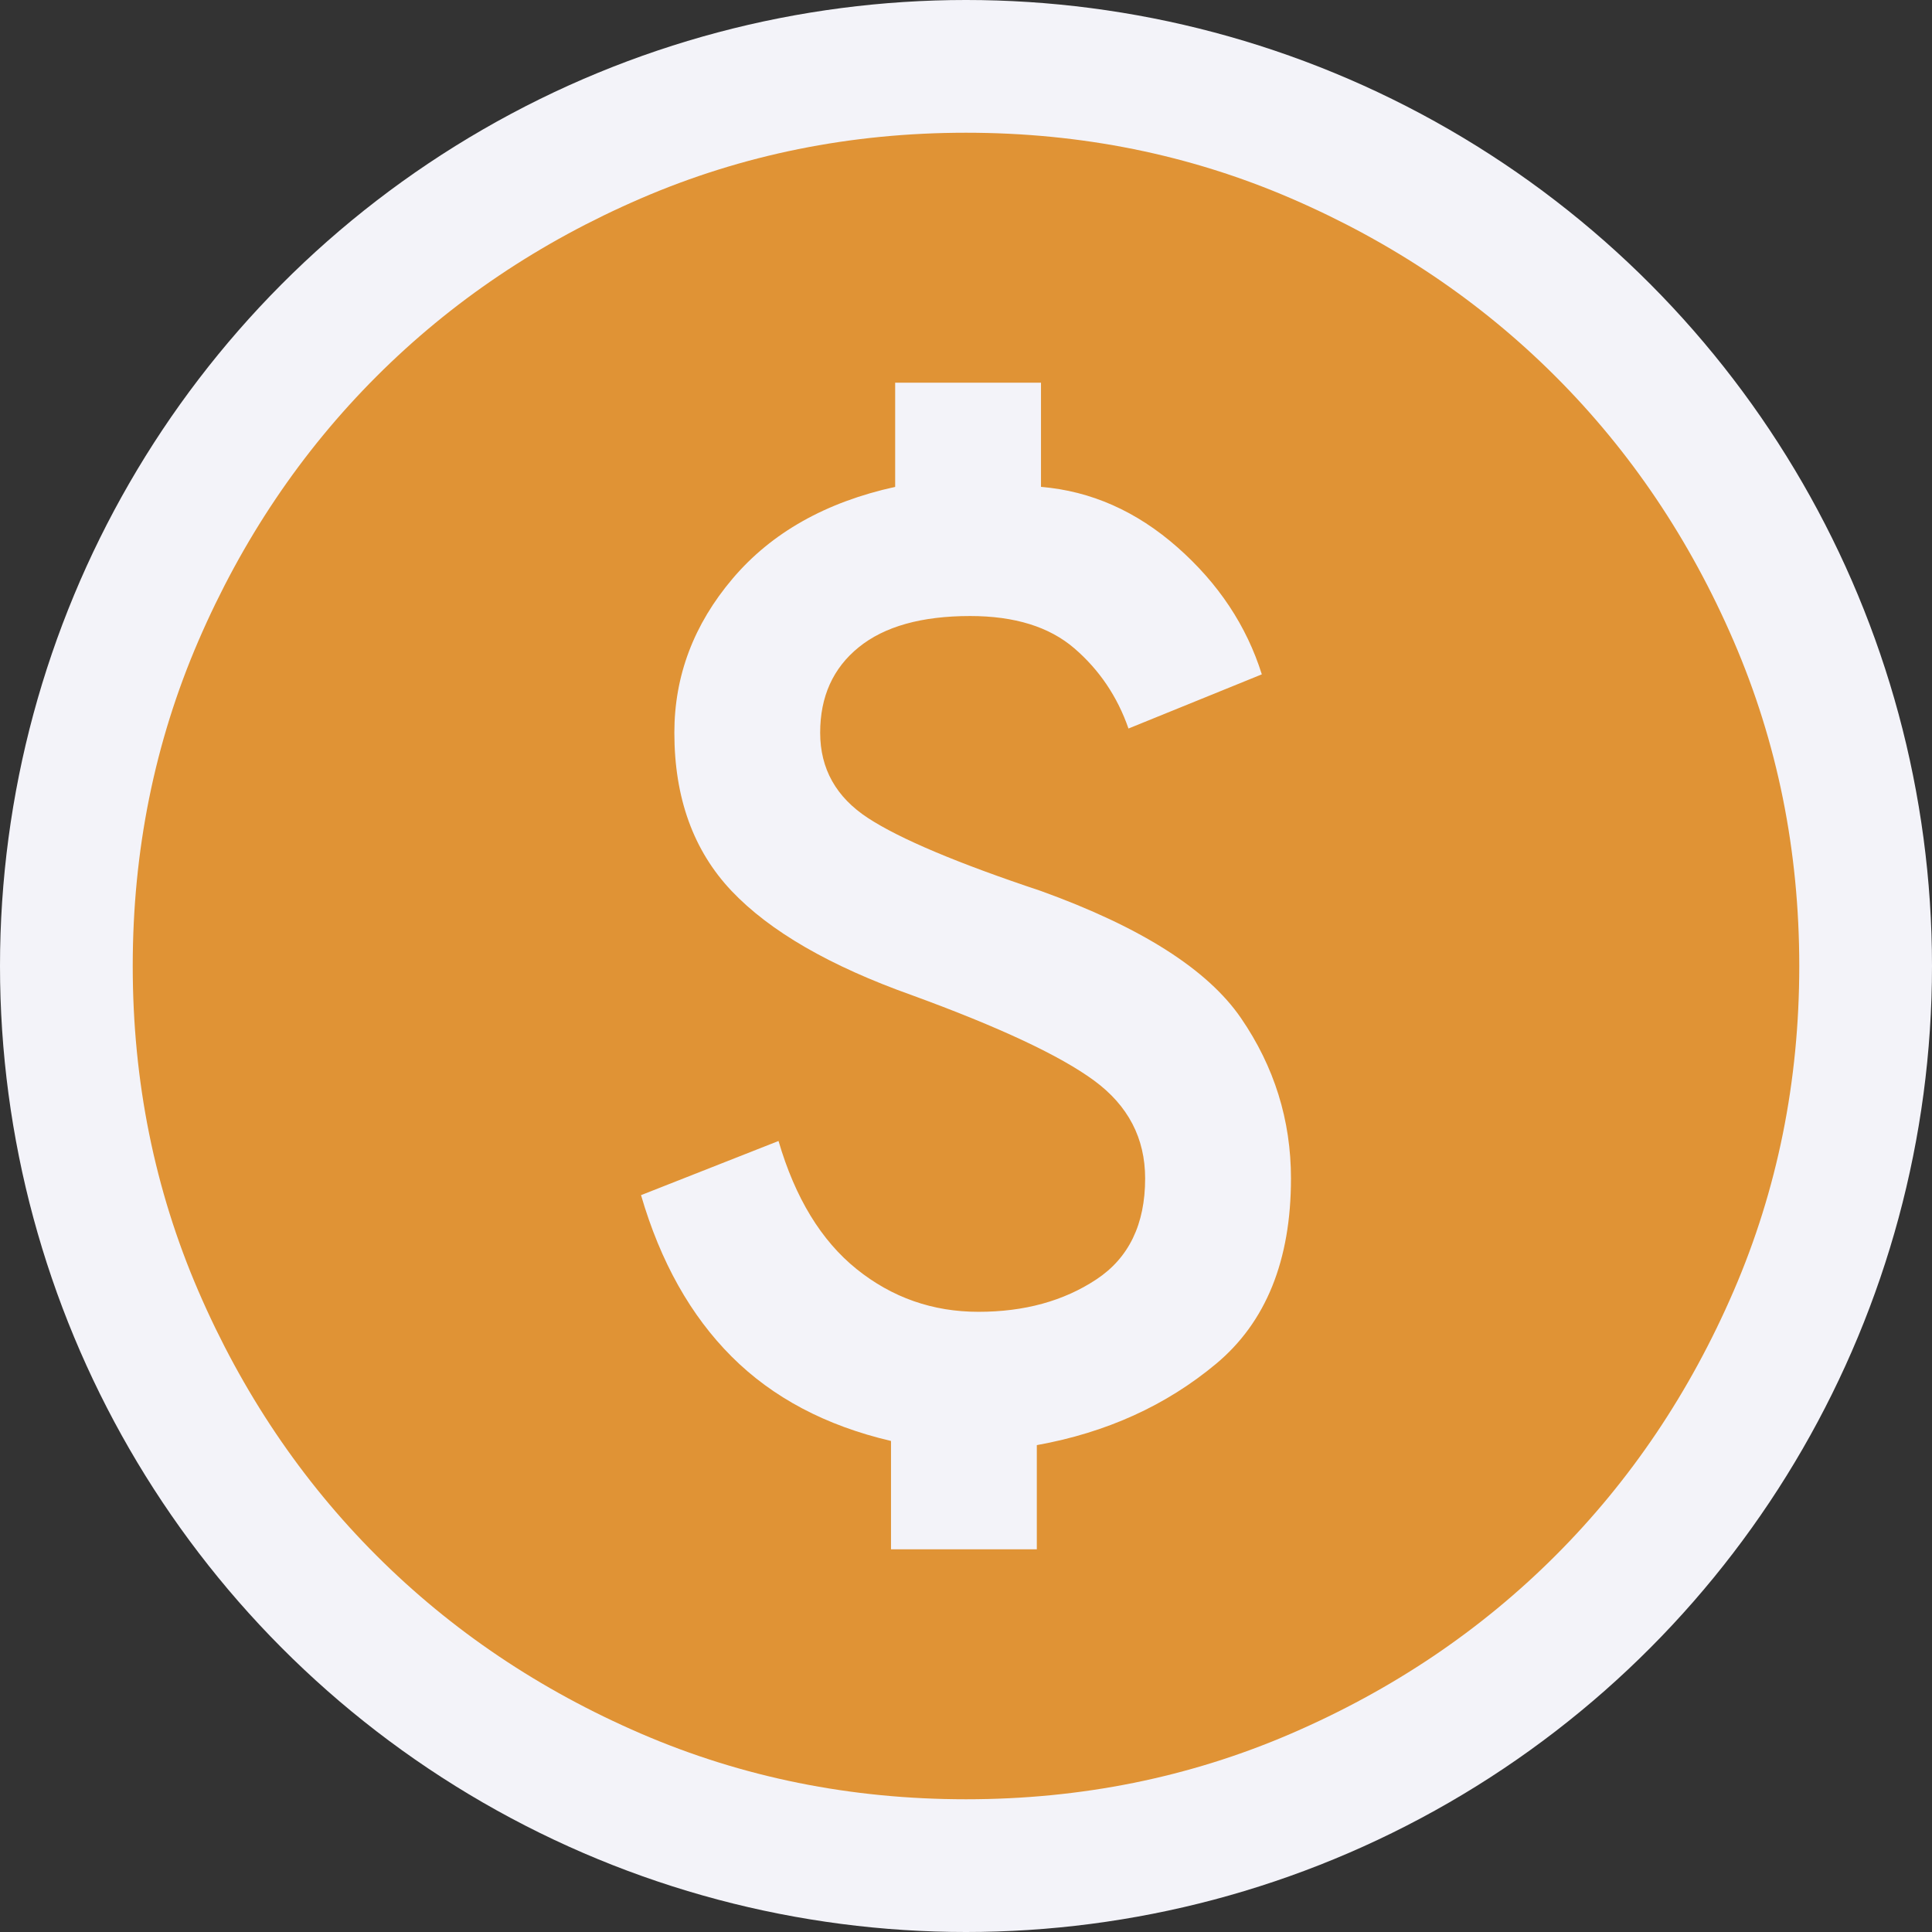 <svg width="131" height="131" viewBox="0 0 131 131" fill="none" xmlns="http://www.w3.org/2000/svg">
<rect x="0" y="0" width="131" height="131" fill="#333333" stroke="none"/>
<circle cx="65.5" cy="65.5" r="65.5" fill="#F3F3F9"/>
<path d="M60.415 105.05H70.302V97.987C75.011 97.14 79.06 95.304 82.45 92.479C85.84 89.654 87.535 85.463 87.535 79.907C87.535 75.953 86.405 72.327 84.145 69.031C81.885 65.735 77.365 62.863 70.585 60.415C64.935 58.532 61.027 56.884 58.861 55.471C56.695 54.059 55.612 52.128 55.612 49.68C55.612 47.232 56.483 45.301 58.226 43.889C59.968 42.476 62.487 41.77 65.782 41.77C68.796 41.77 71.15 42.5 72.845 43.959C74.54 45.419 75.764 47.232 76.517 49.398L85.558 45.725C84.522 42.429 82.615 39.557 79.837 37.109C77.059 34.66 73.975 33.295 70.585 33.013V25.95H60.697V33.013C55.989 34.048 52.317 36.12 49.68 39.227C47.043 42.335 45.725 45.819 45.725 49.68C45.725 54.106 47.02 57.684 49.609 60.415C52.199 63.146 56.272 65.5 61.828 67.478C67.76 69.643 71.88 71.574 74.187 73.269C76.494 74.964 77.647 77.177 77.647 79.907C77.647 83.015 76.541 85.299 74.328 86.758C72.115 88.218 69.455 88.948 66.347 88.948C63.24 88.948 60.486 87.982 58.084 86.052C55.683 84.121 53.917 81.226 52.788 77.365L43.465 81.037C44.783 85.558 46.831 89.207 49.609 91.984C52.387 94.762 55.989 96.669 60.415 97.705V105.05ZM65.5 122C57.684 122 50.339 120.517 43.465 117.551C36.591 114.584 30.611 110.559 25.526 105.474C20.441 100.389 16.416 94.409 13.449 87.535C10.483 80.661 9 73.316 9 65.5C9 57.684 10.483 50.339 13.449 43.465C16.416 36.591 20.441 30.611 25.526 25.526C30.611 20.441 36.591 16.416 43.465 13.449C50.339 10.483 57.684 9 65.5 9C73.316 9 80.661 10.483 87.535 13.449C94.409 16.416 100.389 20.441 105.474 25.526C110.559 30.611 114.584 36.591 117.551 43.465C120.517 50.339 122 57.684 122 65.5C122 73.316 120.517 80.661 117.551 87.535C114.584 94.409 110.559 100.389 105.474 105.474C100.389 110.559 94.409 114.584 87.535 117.551C80.661 120.517 73.316 122 65.5 122Z" fill="#E09335"/>
</svg>
